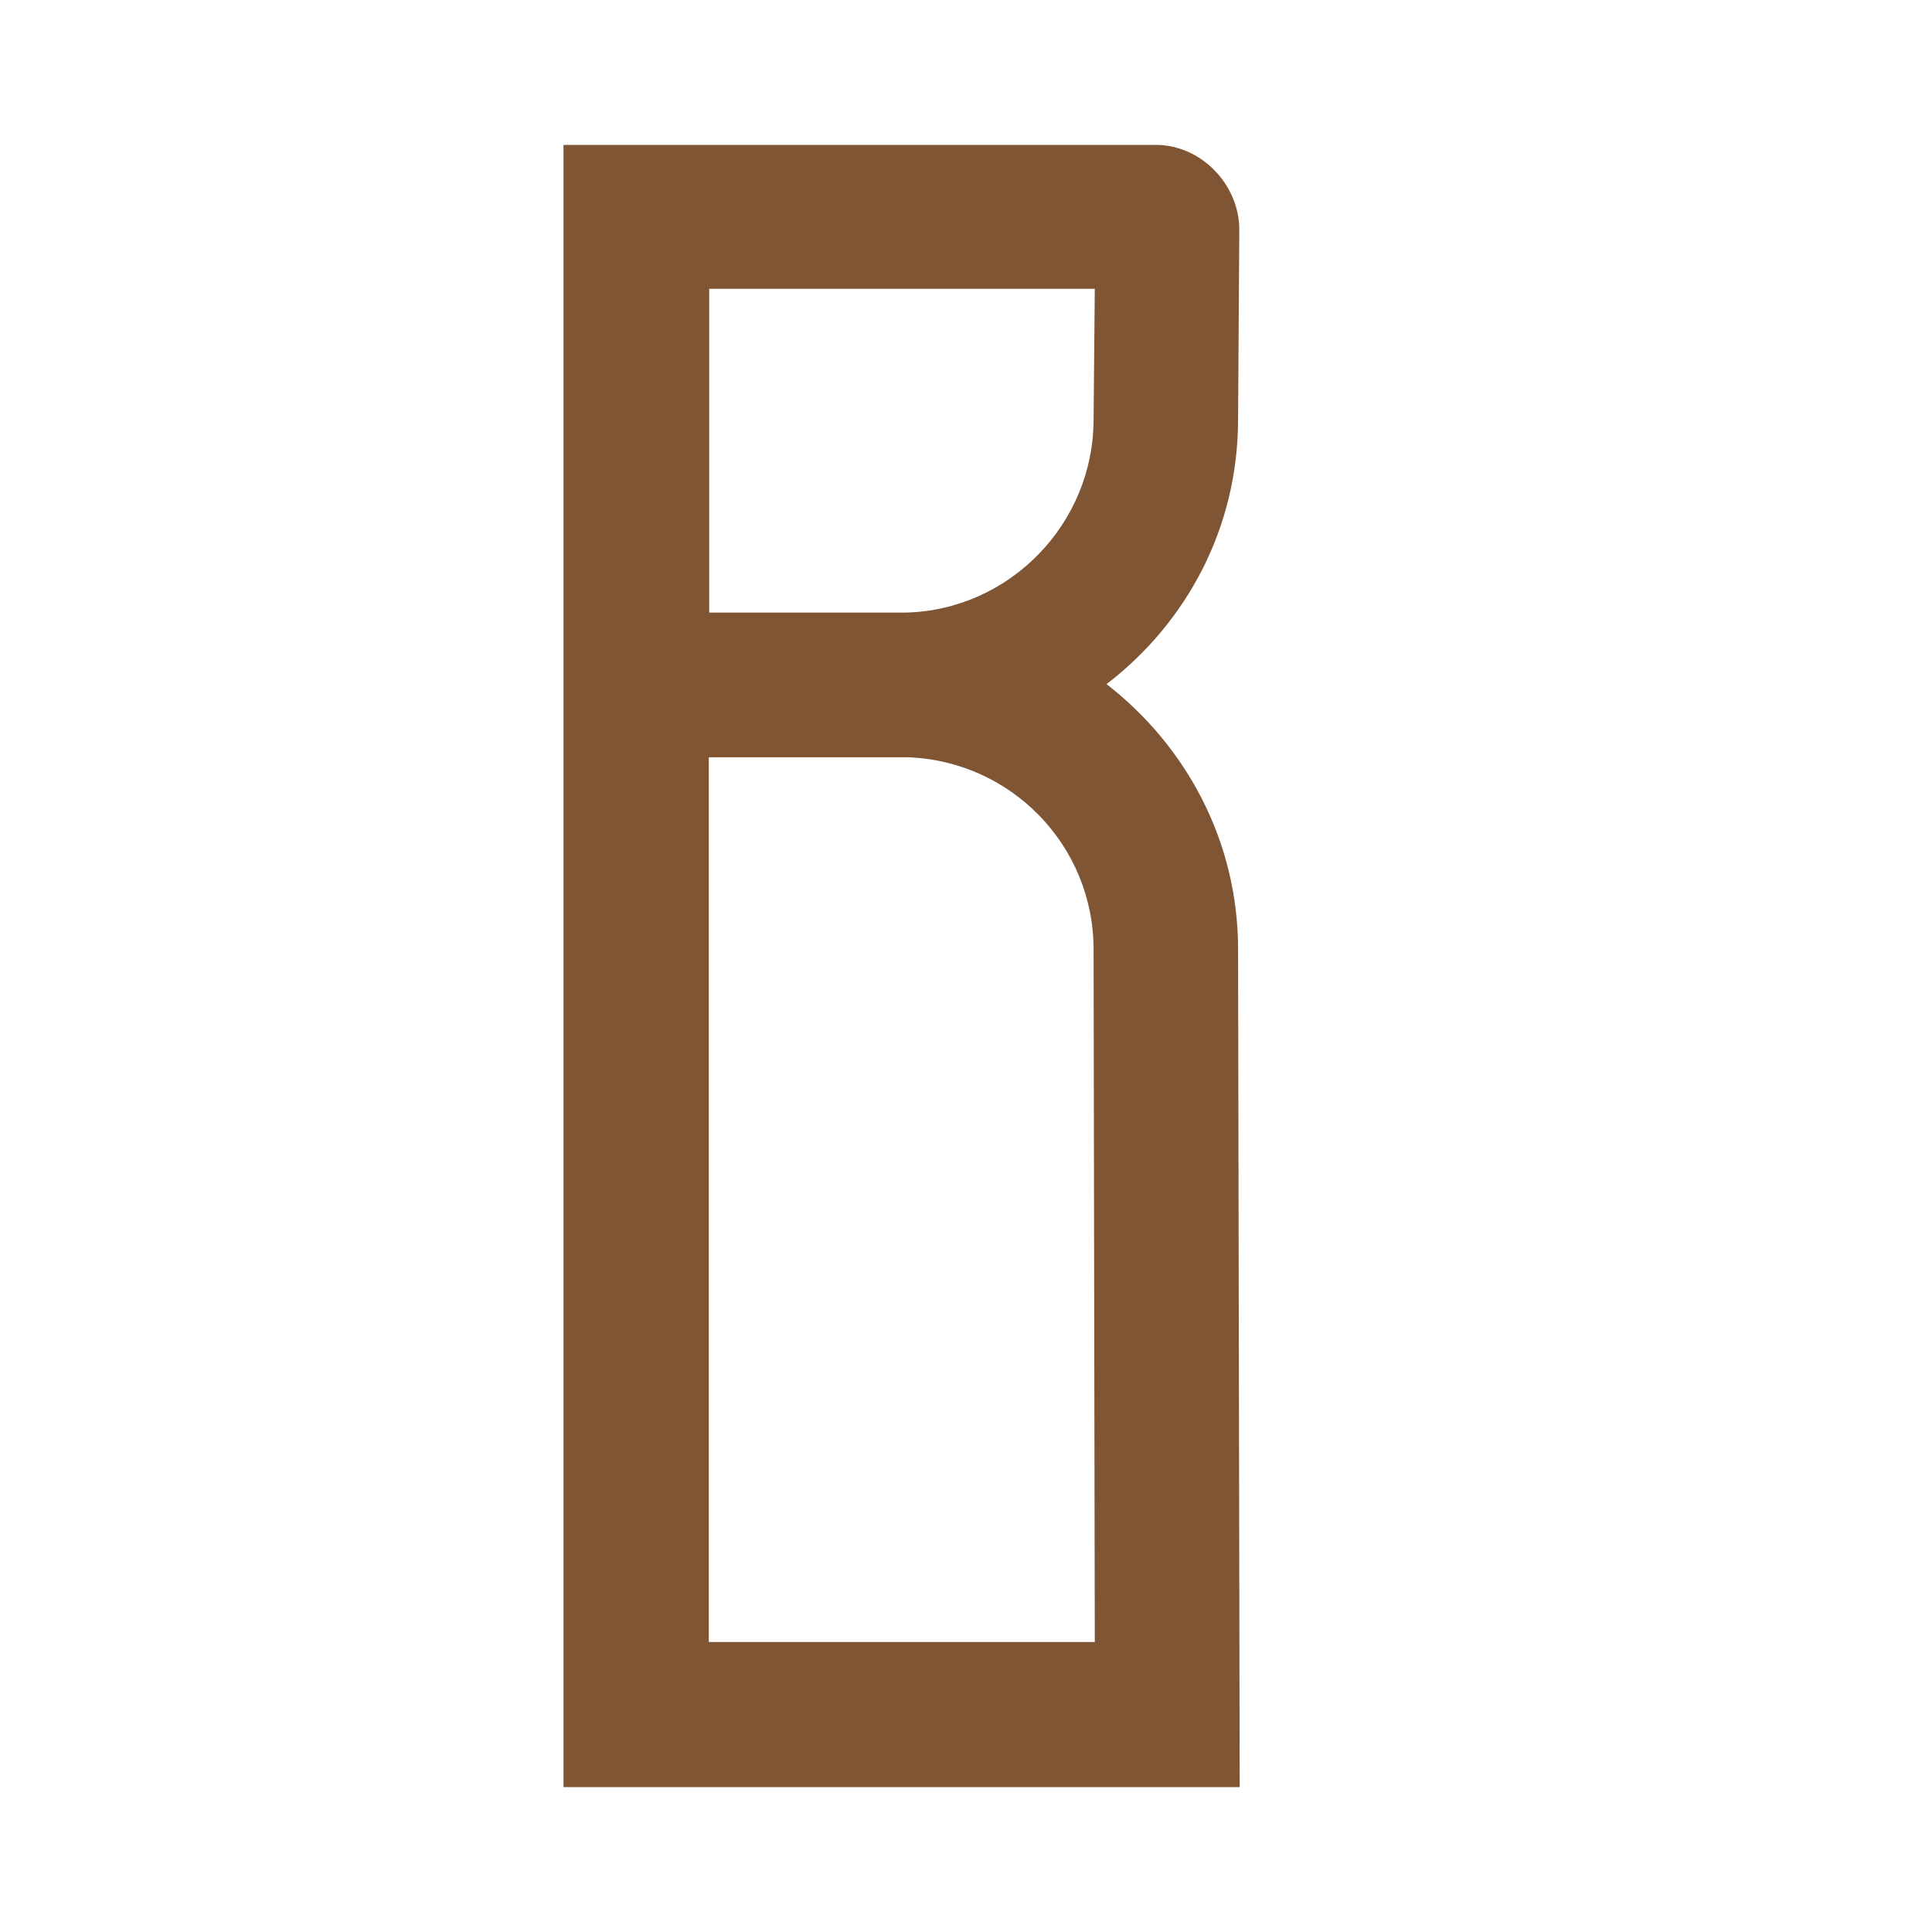 <?xml version="1.0" encoding="UTF-8"?> <svg xmlns="http://www.w3.org/2000/svg" width="122" height="122" viewBox="0 0 122 122" fill="none"><path d="M57.343 47.821C63.828 48.054 69.056 53.372 69.056 59.955L69.133 103.686H44.759V47.821H57.343ZM44.785 18.237H69.133L69.056 26.472C69.056 33.107 63.725 38.528 57.19 38.683C56.062 38.683 44.785 38.683 44.785 38.683V18.237ZM78.283 112.85L78.181 59.955C78.181 53.139 74.926 47.124 69.877 43.2C74.951 39.302 78.181 33.313 78.181 26.472L78.258 14.494C78.258 11.706 75.9 9.15 72.978 9.15H35.583V112.85H78.283Z" fill="#805534"></path></svg> 